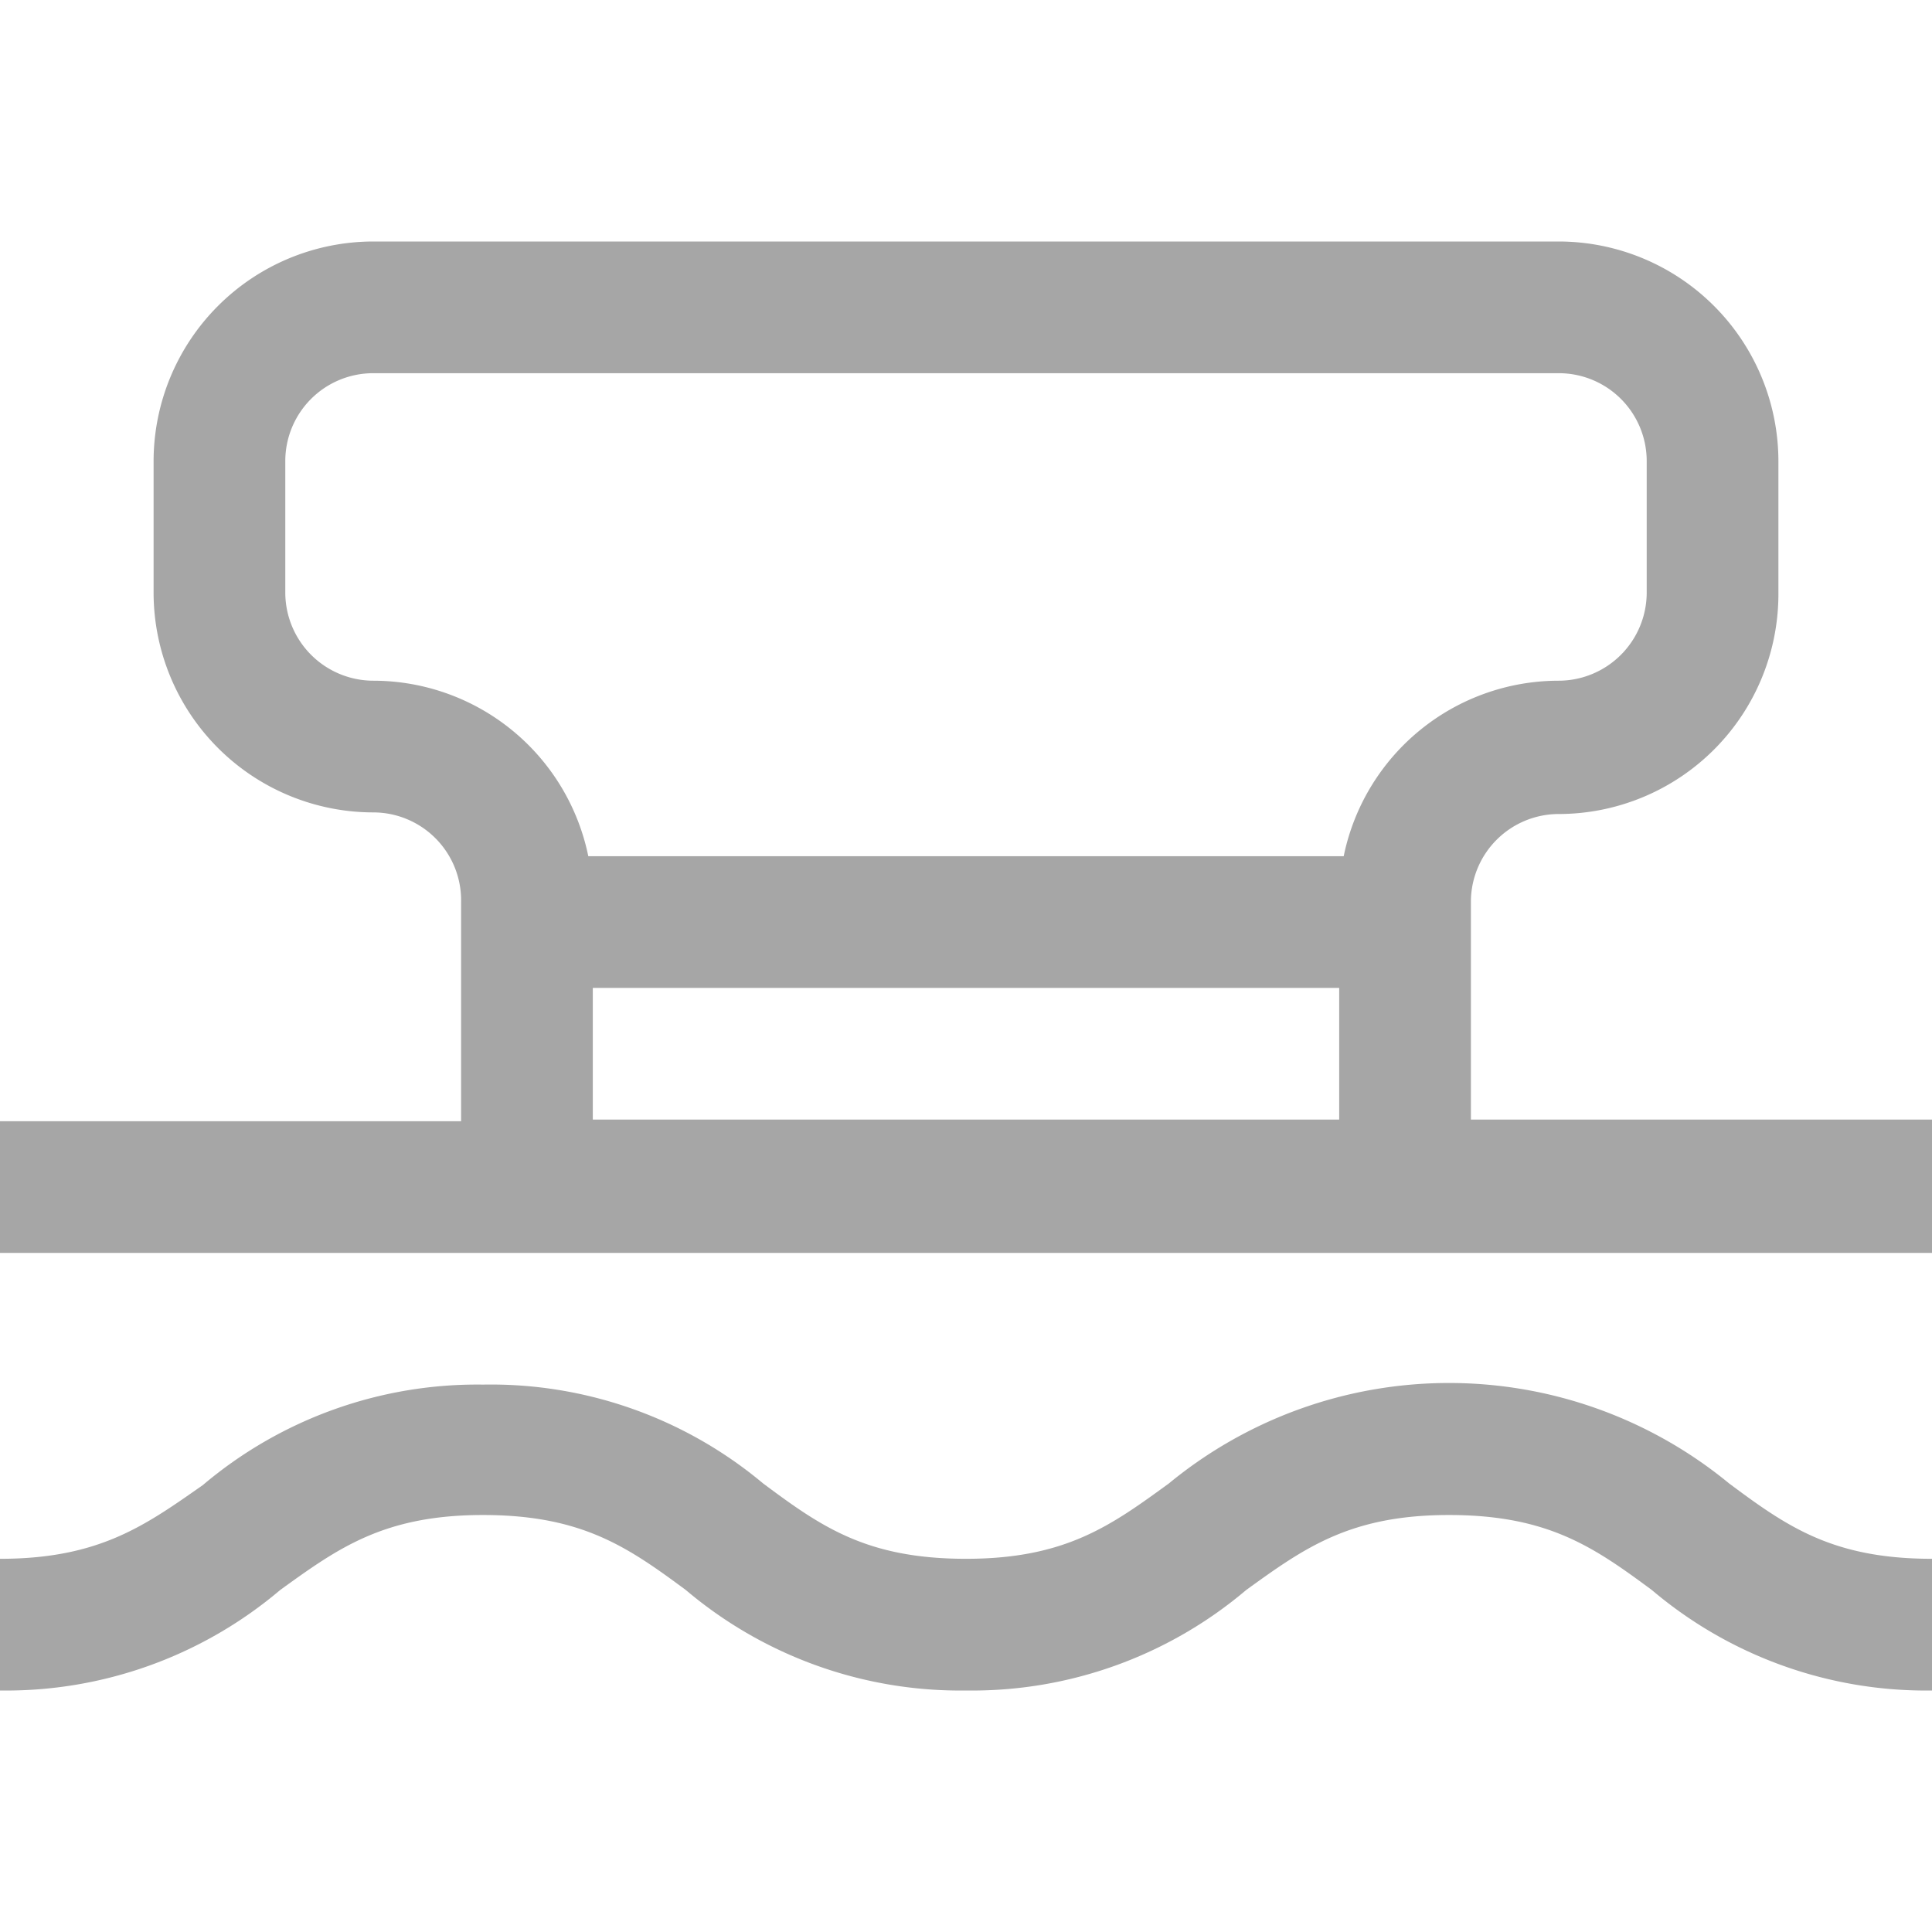 <svg viewBox="0 0 60 60" width="60" height="60" xmlns="http://www.w3.org/2000/svg"><g fill="#a6a6a6"><path d="m53.7 46.07a13.69 13.69 0 0 0 -17.4 0c-1.8 1.31-3.21 2.34-6.3 2.34s-4.5-1-6.3-2.34a13.17 13.17 0 0 0 -8.7-3.07 13.19 13.19 0 0 0 -8.7 3.12c-1.8 1.26-3.22 2.29-6.3 2.29v4.09a13.17 13.17 0 0 0 8.7-3.12c1.8-1.3 3.22-2.33 6.3-2.33s4.5 1 6.3 2.33a13.19 13.19 0 0 0 8.7 3.12 13.17 13.17 0 0 0 8.7-3.12c1.8-1.3 3.22-2.33 6.3-2.33s4.5 1 6.3 2.33a13.17 13.17 0 0 0 8.7 3.12v-4.09c-3.08 0-4.5-1-6.3-2.34zm0 0"/><path d="m45.68 34.77v-6.77a2.73 2.73 0 0 1 2.73-2.72 6.83 6.83 0 0 0 6.82-6.82v-4.14a6.83 6.83 0 0 0 -6.82-6.82h-36.82a6.83 6.83 0 0 0 -6.82 6.82v4.09a6.83 6.83 0 0 0 6.82 6.82 2.73 2.73 0 0 1 2.73 2.77v6.82h-14.32v4.09h60v-4.14zm-4.09 0h-23.18v-4.09h23.18zm.14-8.18h-23.46a6.82 6.82 0 0 0 -6.68-5.45 2.74 2.74 0 0 1 -2.73-2.73v-4.09a2.73 2.73 0 0 1 2.73-2.73h36.82a2.73 2.73 0 0 1 2.73 2.73v4.09a2.74 2.74 0 0 1 -2.73 2.73 6.82 6.82 0 0 0 -6.68 5.45zm0 0"/></g></svg>